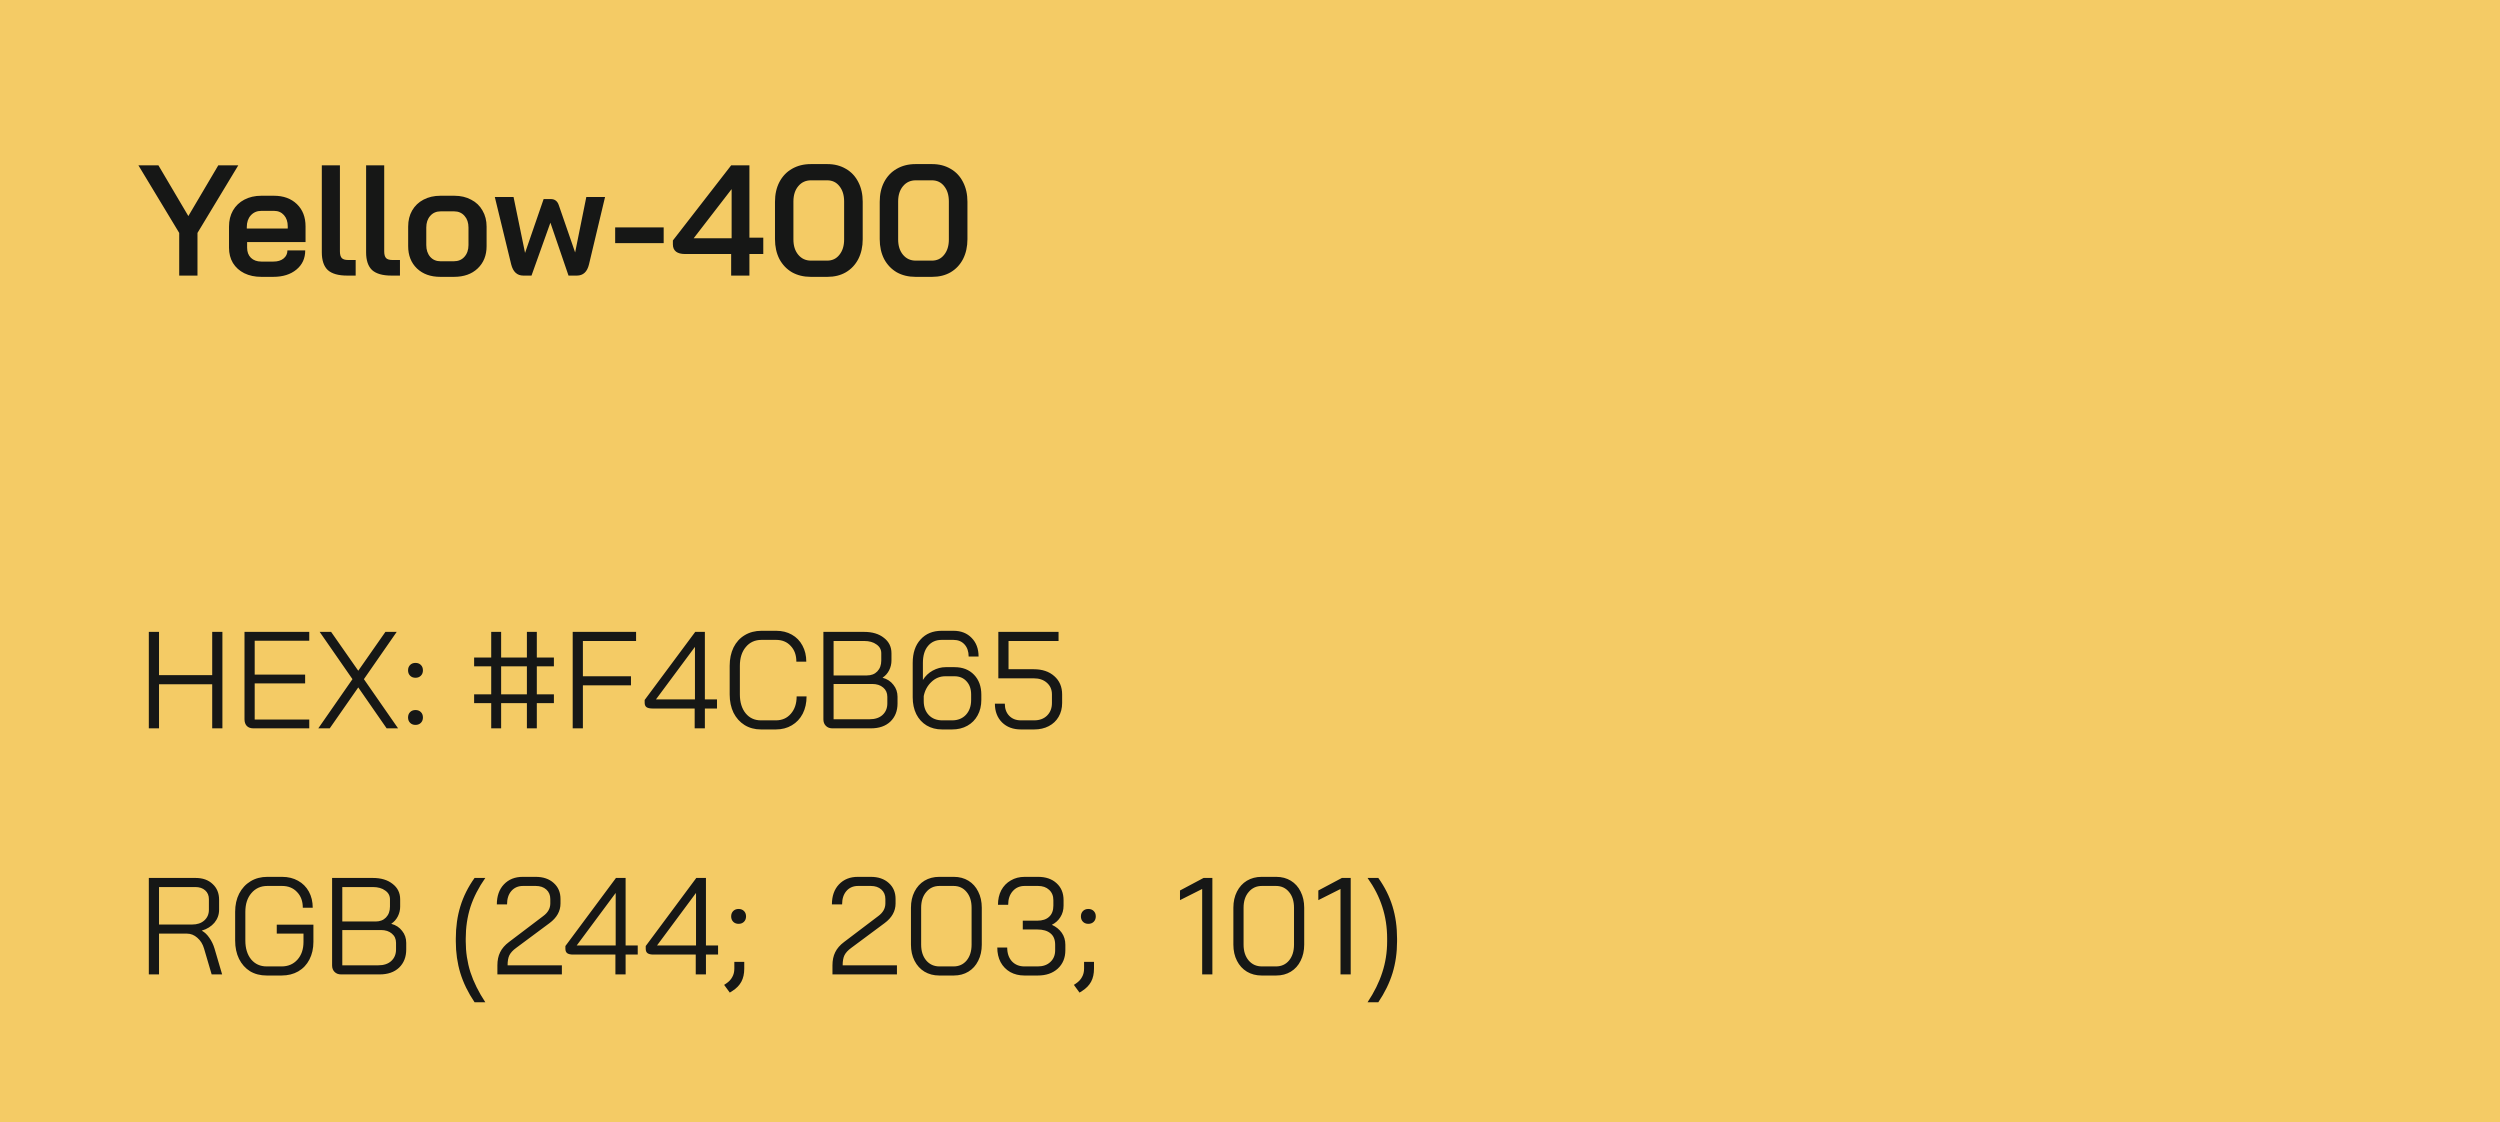 <svg width="254" height="114" viewBox="0 0 254 114" fill="none" xmlns="http://www.w3.org/2000/svg">
<rect width="254" height="114" fill="#F4CB65"/>
<path d="M18.208 23.664L14.064 16.8H16.096L19.136 21.952L22.176 16.8H24.208L20.064 23.664V28H18.208V23.664ZM26.547 28.128C25.896 28.128 25.32 28.005 24.819 27.76C24.328 27.515 23.944 27.168 23.666 26.72C23.4 26.272 23.267 25.755 23.267 25.168V23.024C23.267 22.405 23.4 21.861 23.666 21.392C23.944 20.912 24.328 20.544 24.819 20.288C25.32 20.021 25.896 19.888 26.547 19.888H27.826C28.797 19.888 29.576 20.171 30.163 20.736C30.749 21.301 31.043 22.053 31.043 22.992V24.592H25.107V25.168C25.107 25.595 25.235 25.936 25.491 26.192C25.757 26.448 26.109 26.576 26.547 26.576H27.779C28.205 26.576 28.547 26.475 28.802 26.272C29.069 26.059 29.203 25.781 29.203 25.44H31.011C31.011 26.251 30.712 26.901 30.114 27.392C29.517 27.883 28.733 28.128 27.762 28.128H26.547ZM29.235 23.216V22.992C29.235 22.523 29.107 22.144 28.851 21.856C28.595 21.568 28.259 21.424 27.843 21.424H26.547C26.109 21.424 25.752 21.579 25.474 21.888C25.208 22.187 25.075 22.581 25.075 23.072V23.216H29.235ZM35.272 28C34.376 28 33.72 27.813 33.304 27.44C32.898 27.056 32.696 26.453 32.696 25.632V16.8H34.536V25.552C34.536 25.861 34.6 26.085 34.728 26.224C34.856 26.352 35.069 26.416 35.368 26.416H36.136V28H35.272ZM39.772 28C38.876 28 38.22 27.813 37.804 27.44C37.398 27.056 37.196 26.453 37.196 25.632V16.8H39.036V25.552C39.036 25.861 39.1 26.085 39.228 26.224C39.356 26.352 39.569 26.416 39.868 26.416H40.636V28H39.772ZM44.734 28.128C43.752 28.128 42.963 27.845 42.366 27.28C41.768 26.704 41.47 25.947 41.47 25.008V23.024C41.47 22.405 41.603 21.861 41.87 21.392C42.147 20.912 42.531 20.544 43.022 20.288C43.523 20.021 44.099 19.888 44.75 19.888H46.158C46.808 19.888 47.379 20.021 47.87 20.288C48.371 20.544 48.755 20.912 49.022 21.392C49.299 21.861 49.438 22.405 49.438 23.024V25.008C49.438 25.947 49.134 26.704 48.526 27.28C47.928 27.845 47.128 28.128 46.126 28.128H44.734ZM46.11 26.544C46.558 26.544 46.915 26.395 47.182 26.096C47.459 25.787 47.598 25.387 47.598 24.896V23.12C47.598 22.629 47.464 22.235 47.198 21.936C46.931 21.627 46.574 21.472 46.126 21.472H44.782C44.334 21.472 43.976 21.627 43.71 21.936C43.443 22.235 43.31 22.629 43.31 23.12V24.896C43.31 25.387 43.443 25.787 43.71 26.096C43.976 26.395 44.323 26.544 44.75 26.544H46.11ZM61.473 20.016L59.841 26.864C59.66 27.621 59.249 28 58.609 28H57.761L55.921 22.624L54.001 28H53.169C52.54 28 52.129 27.621 51.937 26.864L50.273 20.016H52.177L53.345 25.696L55.233 20.224H55.937C56.151 20.224 56.321 20.272 56.449 20.368C56.588 20.464 56.694 20.619 56.769 20.832L58.433 25.648L59.569 20.016H61.473ZM62.501 23.104H67.429V24.704H62.501V23.104ZM74.285 25.808H69.597C69.202 25.808 68.898 25.728 68.685 25.568C68.471 25.397 68.365 25.152 68.365 24.832V24.432L74.285 16.8H76.141V24.144H77.549V25.808H76.141V28H74.285V25.808ZM74.333 24.208V19.232H74.317L70.477 24.208H74.333ZM82.371 28.128C81.656 28.128 81.022 27.973 80.467 27.664C79.923 27.344 79.496 26.896 79.187 26.32C78.888 25.733 78.739 25.061 78.739 24.304V20.496C78.739 19.739 78.888 19.072 79.187 18.496C79.496 17.909 79.923 17.461 80.467 17.152C81.022 16.832 81.656 16.672 82.371 16.672H84.067C84.771 16.672 85.395 16.832 85.939 17.152C86.483 17.461 86.904 17.909 87.203 18.496C87.502 19.072 87.651 19.739 87.651 20.496V24.304C87.651 25.061 87.502 25.733 87.203 26.32C86.904 26.896 86.483 27.344 85.939 27.664C85.406 27.973 84.782 28.128 84.067 28.128H82.371ZM84.035 26.48C84.558 26.48 84.974 26.283 85.283 25.888C85.603 25.493 85.763 24.976 85.763 24.336V20.464C85.763 19.824 85.603 19.307 85.283 18.912C84.974 18.517 84.558 18.32 84.035 18.32H82.403C81.87 18.32 81.438 18.517 81.107 18.912C80.776 19.307 80.611 19.824 80.611 20.464V24.336C80.611 24.976 80.776 25.493 81.107 25.888C81.438 26.283 81.87 26.48 82.403 26.48H84.035ZM93.012 28.128C92.297 28.128 91.662 27.973 91.108 27.664C90.564 27.344 90.137 26.896 89.828 26.32C89.529 25.733 89.38 25.061 89.38 24.304V20.496C89.38 19.739 89.529 19.072 89.828 18.496C90.137 17.909 90.564 17.461 91.108 17.152C91.662 16.832 92.297 16.672 93.012 16.672H94.708C95.412 16.672 96.036 16.832 96.58 17.152C97.124 17.461 97.545 17.909 97.844 18.496C98.142 19.072 98.292 19.739 98.292 20.496V24.304C98.292 25.061 98.142 25.733 97.844 26.32C97.545 26.896 97.124 27.344 96.58 27.664C96.046 27.973 95.422 28.128 94.708 28.128H93.012ZM94.676 26.48C95.198 26.48 95.614 26.283 95.924 25.888C96.244 25.493 96.404 24.976 96.404 24.336V20.464C96.404 19.824 96.244 19.307 95.924 18.912C95.614 18.517 95.198 18.32 94.676 18.32H93.044C92.51 18.32 92.078 18.517 91.748 18.912C91.417 19.307 91.252 19.824 91.252 20.464V24.336C91.252 24.976 91.417 25.493 91.748 25.888C92.078 26.283 92.51 26.48 93.044 26.48H94.676Z" fill="#161716"/>
<path d="M15.12 64.2H16.156V68.596H21.56V64.2H22.596V74H21.56V69.52H16.156V74H15.12V64.2ZM25.751 74C25.461 74 25.237 73.921 25.079 73.762C24.92 73.594 24.841 73.365 24.841 73.076V64.2H31.421V65.096H25.877V68.54H31.001V69.436H25.877V73.104H31.421V74H25.751ZM35.811 69.002L32.479 64.2H33.641L36.399 68.148L39.157 64.2H40.305L36.973 69.002L40.445 74H39.283L36.399 69.842L33.501 74H32.339L35.811 69.002ZM42.214 68.862C41.99 68.862 41.808 68.792 41.668 68.652C41.528 68.512 41.458 68.33 41.458 68.106C41.458 67.882 41.528 67.7 41.668 67.56C41.808 67.42 41.99 67.35 42.214 67.35C42.438 67.35 42.62 67.42 42.76 67.56C42.9 67.7 42.97 67.882 42.97 68.106C42.97 68.33 42.9 68.512 42.76 68.652C42.62 68.792 42.438 68.862 42.214 68.862ZM42.214 73.65C41.99 73.65 41.808 73.58 41.668 73.44C41.528 73.3 41.458 73.118 41.458 72.894C41.458 72.67 41.528 72.488 41.668 72.348C41.808 72.208 41.99 72.138 42.214 72.138C42.438 72.138 42.62 72.208 42.76 72.348C42.9 72.488 42.97 72.67 42.97 72.894C42.97 73.118 42.9 73.3 42.76 73.44C42.62 73.58 42.438 73.65 42.214 73.65ZM49.907 71.438H48.171V70.542H49.907V67.7H48.171V66.804H49.907V64.2H50.915V66.804H53.533V64.2H54.541V66.804H56.277V67.7H54.541V70.542H56.277V71.438H54.541V74H53.533V71.438H50.915V74H49.907V71.438ZM53.533 70.542V67.7H50.915V70.542H53.533ZM58.186 64.2H64.626V65.124H59.222V68.708H64.108V69.632H59.222V74H58.186V64.2ZM70.579 71.984H66.281C66.01 71.984 65.809 71.937 65.679 71.844C65.558 71.751 65.497 71.601 65.497 71.396V71.116L70.635 64.2H71.615V71.06H72.847V71.984H71.615V74H70.579V71.984ZM70.607 71.06V65.74H70.593L66.645 71.06H70.607ZM77.313 74.112C76.688 74.112 76.132 73.963 75.647 73.664C75.171 73.365 74.798 72.95 74.527 72.418C74.266 71.877 74.135 71.256 74.135 70.556V67.644C74.135 66.944 74.266 66.323 74.527 65.782C74.798 65.241 75.176 64.825 75.661 64.536C76.156 64.237 76.725 64.088 77.369 64.088H78.853C79.46 64.088 79.992 64.219 80.449 64.48C80.916 64.741 81.275 65.11 81.527 65.586C81.788 66.062 81.919 66.608 81.919 67.224H80.911C80.911 66.561 80.72 66.029 80.337 65.628C79.964 65.217 79.469 65.012 78.853 65.012H77.369C76.706 65.012 76.174 65.255 75.773 65.74C75.372 66.216 75.171 66.851 75.171 67.644V70.556C75.171 71.349 75.367 71.989 75.759 72.474C76.151 72.95 76.669 73.188 77.313 73.188H78.825C79.46 73.188 79.968 72.964 80.351 72.516C80.743 72.068 80.939 71.48 80.939 70.752H81.947C81.947 71.415 81.816 72.003 81.555 72.516C81.294 73.02 80.925 73.412 80.449 73.692C79.982 73.972 79.441 74.112 78.825 74.112H77.313ZM84.567 74C84.296 74 84.077 73.916 83.909 73.748C83.741 73.58 83.657 73.361 83.657 73.09V64.2H87.801C88.632 64.2 89.299 64.401 89.803 64.802C90.316 65.194 90.573 65.717 90.573 66.37V67.112C90.573 67.457 90.494 67.789 90.335 68.106C90.176 68.414 89.957 68.661 89.677 68.848V68.862C90.134 68.983 90.498 69.221 90.769 69.576C91.049 69.921 91.189 70.327 91.189 70.794V71.466C91.189 72.231 90.946 72.847 90.461 73.314C89.976 73.771 89.318 74 88.487 74H84.567ZM88.081 68.624C88.52 68.624 88.87 68.489 89.131 68.218C89.402 67.938 89.537 67.569 89.537 67.112V66.37C89.537 65.997 89.374 65.698 89.047 65.474C88.73 65.241 88.314 65.124 87.801 65.124H84.693V68.624H88.081ZM88.347 73.076C88.907 73.076 89.346 72.931 89.663 72.642C89.99 72.343 90.153 71.951 90.153 71.466V70.794C90.153 70.402 90.013 70.089 89.733 69.856C89.453 69.613 89.084 69.492 88.627 69.492H84.693V73.076H88.347ZM95.713 74.112C95.125 74.112 94.602 73.977 94.145 73.706C93.697 73.435 93.347 73.053 93.095 72.558C92.852 72.063 92.731 71.494 92.731 70.85V67.35C92.731 66.342 92.997 65.549 93.529 64.97C94.061 64.382 94.775 64.088 95.671 64.088H96.875C97.64 64.088 98.256 64.331 98.723 64.816C99.189 65.292 99.423 65.922 99.423 66.706H98.415C98.415 66.193 98.275 65.782 97.995 65.474C97.715 65.166 97.341 65.012 96.875 65.012H95.671C95.092 65.012 94.63 65.217 94.285 65.628C93.939 66.039 93.767 66.613 93.767 67.35V69.086C94.009 68.685 94.341 68.367 94.761 68.134C95.19 67.901 95.629 67.784 96.077 67.784H96.987C97.808 67.784 98.466 68.041 98.961 68.554C99.455 69.067 99.703 69.744 99.703 70.584V71.116C99.703 71.704 99.577 72.227 99.325 72.684C99.082 73.132 98.737 73.482 98.289 73.734C97.841 73.986 97.323 74.112 96.735 74.112H95.713ZM96.735 73.188C97.313 73.188 97.78 73.001 98.135 72.628C98.489 72.245 98.667 71.741 98.667 71.116V70.556C98.667 70.005 98.513 69.562 98.205 69.226C97.897 68.881 97.486 68.708 96.973 68.708H96.049C95.498 68.708 95.022 68.904 94.621 69.296C94.219 69.679 93.963 70.155 93.851 70.724V71.228C93.851 71.816 94.023 72.292 94.369 72.656C94.714 73.011 95.171 73.188 95.741 73.188H96.735ZM103.727 74.112C102.934 74.112 102.294 73.874 101.809 73.398C101.324 72.913 101.081 72.278 101.081 71.494H102.089C102.089 72.007 102.238 72.418 102.537 72.726C102.836 73.034 103.232 73.188 103.727 73.188H105.071C105.612 73.188 106.046 73.029 106.373 72.712C106.709 72.385 106.877 71.956 106.877 71.424V70.556C106.877 70.061 106.704 69.665 106.359 69.366C106.023 69.067 105.58 68.918 105.029 68.918H101.431V64.2H107.549V65.124H102.467V67.994H105.029C105.897 67.994 106.592 68.227 107.115 68.694C107.647 69.161 107.913 69.781 107.913 70.556V71.424C107.913 71.956 107.792 72.427 107.549 72.838C107.316 73.239 106.984 73.552 106.555 73.776C106.126 74 105.631 74.112 105.071 74.112H103.727Z" fill="#161716"/>
<path d="M15.12 89.2H19.88C20.599 89.2 21.173 89.405 21.602 89.816C22.041 90.217 22.26 90.749 22.26 91.412V92.434C22.26 92.929 22.101 93.367 21.784 93.75C21.467 94.123 21.042 94.389 20.51 94.548V94.562C20.79 94.711 21.042 94.949 21.266 95.276C21.499 95.603 21.677 95.971 21.798 96.382L22.568 99H21.504L20.734 96.382C20.603 95.925 20.375 95.556 20.048 95.276C19.731 94.996 19.381 94.856 18.998 94.856H16.156V99H15.12V89.2ZM19.516 93.932C20.029 93.932 20.44 93.797 20.748 93.526C21.065 93.246 21.224 92.882 21.224 92.434V91.356C21.224 90.983 21.098 90.684 20.846 90.46C20.594 90.236 20.263 90.124 19.852 90.124H16.156V93.932H19.516ZM27.097 99.112C26.453 99.112 25.888 98.967 25.403 98.678C24.927 98.379 24.553 97.959 24.283 97.418C24.021 96.877 23.891 96.256 23.891 95.556V92.644C23.891 91.944 24.026 91.328 24.297 90.796C24.577 90.255 24.964 89.835 25.459 89.536C25.953 89.237 26.523 89.088 27.167 89.088H28.651C29.267 89.088 29.808 89.219 30.275 89.48C30.751 89.741 31.119 90.11 31.381 90.586C31.642 91.062 31.773 91.608 31.773 92.224H30.765C30.765 91.561 30.569 91.029 30.177 90.628C29.794 90.217 29.285 90.012 28.651 90.012H27.167C26.495 90.012 25.953 90.255 25.543 90.74C25.132 91.216 24.927 91.851 24.927 92.644V95.556C24.927 96.349 25.123 96.989 25.515 97.474C25.916 97.95 26.443 98.188 27.097 98.188H28.609C29.271 98.188 29.808 97.959 30.219 97.502C30.629 97.045 30.835 96.443 30.835 95.696V94.856H28.119V93.946H31.843V95.696C31.843 96.368 31.707 96.965 31.437 97.488C31.175 98.001 30.797 98.403 30.303 98.692C29.817 98.972 29.253 99.112 28.609 99.112H27.097ZM34.651 99C34.38 99 34.161 98.916 33.993 98.748C33.825 98.58 33.741 98.361 33.741 98.09V89.2H37.885C38.716 89.2 39.383 89.401 39.887 89.802C40.4 90.194 40.657 90.717 40.657 91.37V92.112C40.657 92.457 40.578 92.789 40.419 93.106C40.26 93.414 40.041 93.661 39.761 93.848V93.862C40.218 93.983 40.582 94.221 40.853 94.576C41.133 94.921 41.273 95.327 41.273 95.794V96.466C41.273 97.231 41.03 97.847 40.545 98.314C40.06 98.771 39.402 99 38.571 99H34.651ZM38.165 93.624C38.604 93.624 38.954 93.489 39.215 93.218C39.486 92.938 39.621 92.569 39.621 92.112V91.37C39.621 90.997 39.458 90.698 39.131 90.474C38.814 90.241 38.398 90.124 37.885 90.124H34.777V93.624H38.165ZM38.431 98.076C38.991 98.076 39.43 97.931 39.747 97.642C40.074 97.343 40.237 96.951 40.237 96.466V95.794C40.237 95.402 40.097 95.089 39.817 94.856C39.537 94.613 39.168 94.492 38.711 94.492H34.777V98.076H38.431ZM48.215 101.828C47.562 100.857 47.081 99.873 46.773 98.874C46.465 97.866 46.311 96.788 46.311 95.64V95.36C46.311 94.175 46.465 93.083 46.773 92.084C47.081 91.076 47.562 90.115 48.215 89.2H49.307C48.626 90.171 48.122 91.155 47.795 92.154C47.478 93.153 47.319 94.221 47.319 95.36V95.64C47.319 96.732 47.478 97.777 47.795 98.776C48.122 99.775 48.626 100.792 49.307 101.828H48.215ZM50.535 98.076C50.535 97.563 50.628 97.119 50.815 96.746C51.001 96.363 51.3 96.018 51.711 95.71L55.183 93.078C55.668 92.723 55.911 92.294 55.911 91.79V91.342C55.911 90.941 55.775 90.619 55.505 90.376C55.234 90.133 54.875 90.012 54.427 90.012H53.139C52.644 90.012 52.247 90.185 51.949 90.53C51.659 90.866 51.515 91.319 51.515 91.888H50.479C50.479 91.039 50.717 90.362 51.193 89.858C51.678 89.345 52.317 89.088 53.111 89.088H54.427C55.183 89.088 55.789 89.293 56.247 89.704C56.713 90.115 56.947 90.661 56.947 91.342V91.79C56.947 92.574 56.573 93.241 55.827 93.792L52.453 96.298C52.117 96.541 51.883 96.793 51.753 97.054C51.631 97.306 51.571 97.647 51.571 98.076H57.087V99H50.535V98.076ZM62.526 96.984H58.228C57.957 96.984 57.757 96.937 57.626 96.844C57.505 96.751 57.444 96.601 57.444 96.396V96.116L62.582 89.2H63.562V96.06H64.794V96.984H63.562V99H62.526V96.984ZM62.554 96.06V90.74H62.54L58.592 96.06H62.554ZM70.688 96.984H66.39C66.12 96.984 65.919 96.937 65.788 96.844C65.667 96.751 65.606 96.601 65.606 96.396V96.116L70.744 89.2H71.724V96.06H72.956V96.984H71.724V99H70.688V96.984ZM70.716 96.06V90.74H70.702L66.754 96.06H70.716ZM75.042 93.862C74.818 93.862 74.636 93.792 74.496 93.652C74.356 93.512 74.286 93.33 74.286 93.106C74.286 92.882 74.356 92.7 74.496 92.56C74.636 92.42 74.818 92.35 75.042 92.35C75.266 92.35 75.448 92.42 75.588 92.56C75.728 92.7 75.798 92.882 75.798 93.106C75.798 93.33 75.728 93.512 75.588 93.652C75.448 93.792 75.266 93.862 75.042 93.862ZM73.572 100.064L73.782 99.924C74.062 99.737 74.268 99.518 74.398 99.266C74.538 99.023 74.608 98.739 74.608 98.412V97.726H75.616V98.412C75.616 98.935 75.518 99.378 75.322 99.742C75.126 100.106 74.823 100.419 74.412 100.68L74.146 100.848L73.572 100.064ZM84.578 98.076C84.578 97.563 84.671 97.119 84.858 96.746C85.044 96.363 85.343 96.018 85.754 95.71L89.226 93.078C89.711 92.723 89.954 92.294 89.954 91.79V91.342C89.954 90.941 89.818 90.619 89.548 90.376C89.277 90.133 88.918 90.012 88.47 90.012H87.182C86.687 90.012 86.29 90.185 85.992 90.53C85.702 90.866 85.558 91.319 85.558 91.888H84.522C84.522 91.039 84.76 90.362 85.236 89.858C85.721 89.345 86.36 89.088 87.154 89.088H88.47C89.226 89.088 89.832 89.293 90.29 89.704C90.756 90.115 90.99 90.661 90.99 91.342V91.79C90.99 92.574 90.616 93.241 89.87 93.792L86.496 96.298C86.16 96.541 85.926 96.793 85.796 97.054C85.674 97.306 85.614 97.647 85.614 98.076H91.13V99H84.578V98.076ZM95.423 99.112C94.863 99.112 94.364 98.981 93.925 98.72C93.496 98.459 93.16 98.09 92.917 97.614C92.674 97.138 92.553 96.592 92.553 95.976V92.224C92.553 91.608 92.674 91.062 92.917 90.586C93.16 90.11 93.496 89.741 93.925 89.48C94.364 89.219 94.863 89.088 95.423 89.088H96.907C97.467 89.088 97.962 89.219 98.391 89.48C98.82 89.741 99.152 90.11 99.385 90.586C99.628 91.062 99.749 91.608 99.749 92.224V95.976C99.749 96.592 99.628 97.138 99.385 97.614C99.152 98.09 98.82 98.459 98.391 98.72C97.962 98.981 97.467 99.112 96.907 99.112H95.423ZM96.879 98.188C97.43 98.188 97.873 97.987 98.209 97.586C98.545 97.175 98.713 96.639 98.713 95.976V92.224C98.713 91.561 98.545 91.029 98.209 90.628C97.873 90.217 97.43 90.012 96.879 90.012H95.451C94.9 90.012 94.452 90.217 94.107 90.628C93.762 91.029 93.589 91.561 93.589 92.224V95.976C93.589 96.639 93.762 97.175 94.107 97.586C94.452 97.987 94.9 98.188 95.451 98.188H96.879ZM106.868 93.96C107.297 94.156 107.633 94.427 107.876 94.772C108.118 95.117 108.24 95.523 108.24 95.99V96.55C108.24 97.315 107.983 97.936 107.47 98.412C106.956 98.879 106.28 99.112 105.44 99.112H104.082C103.54 99.112 103.06 98.995 102.64 98.762C102.22 98.519 101.893 98.183 101.66 97.754C101.436 97.325 101.324 96.83 101.324 96.27H102.332C102.332 96.849 102.49 97.315 102.808 97.67C103.134 98.015 103.559 98.188 104.082 98.188H105.44C105.972 98.188 106.396 98.039 106.714 97.74C107.04 97.441 107.204 97.045 107.204 96.55V95.99C107.204 95.467 107.045 95.08 106.728 94.828C106.42 94.567 105.976 94.436 105.398 94.436H103.914V93.54H105.398C105.911 93.54 106.308 93.409 106.588 93.148C106.877 92.887 107.022 92.509 107.022 92.014V91.454C107.022 91.015 106.877 90.665 106.588 90.404C106.308 90.143 105.934 90.012 105.468 90.012H104.11C103.606 90.012 103.2 90.189 102.892 90.544C102.584 90.889 102.43 91.351 102.43 91.93H101.394C101.394 91.37 101.506 90.875 101.73 90.446C101.963 90.017 102.285 89.685 102.696 89.452C103.106 89.209 103.578 89.088 104.11 89.088H105.468C106.252 89.088 106.877 89.303 107.344 89.732C107.82 90.161 108.058 90.735 108.058 91.454V92.014C108.058 92.453 107.95 92.84 107.736 93.176C107.53 93.512 107.241 93.773 106.868 93.96ZM110.576 93.862C110.352 93.862 110.17 93.792 110.03 93.652C109.89 93.512 109.82 93.33 109.82 93.106C109.82 92.882 109.89 92.7 110.03 92.56C110.17 92.42 110.352 92.35 110.576 92.35C110.8 92.35 110.982 92.42 111.122 92.56C111.262 92.7 111.332 92.882 111.332 93.106C111.332 93.33 111.262 93.512 111.122 93.652C110.982 93.792 110.8 93.862 110.576 93.862ZM109.106 100.064L109.316 99.924C109.596 99.737 109.801 99.518 109.932 99.266C110.072 99.023 110.142 98.739 110.142 98.412V97.726H111.15V98.412C111.15 98.935 111.052 99.378 110.856 99.742C110.66 100.106 110.356 100.419 109.946 100.68L109.68 100.848L109.106 100.064ZM122.141 90.32L119.887 91.454V90.474L122.281 89.2H123.177V99H122.141V90.32ZM128.181 99.112C127.621 99.112 127.121 98.981 126.683 98.72C126.253 98.459 125.917 98.09 125.675 97.614C125.432 97.138 125.311 96.592 125.311 95.976V92.224C125.311 91.608 125.432 91.062 125.675 90.586C125.917 90.11 126.253 89.741 126.683 89.48C127.121 89.219 127.621 89.088 128.181 89.088H129.665C130.225 89.088 130.719 89.219 131.149 89.48C131.578 89.741 131.909 90.11 132.143 90.586C132.385 91.062 132.507 91.608 132.507 92.224V95.976C132.507 96.592 132.385 97.138 132.143 97.614C131.909 98.09 131.578 98.459 131.149 98.72C130.719 98.981 130.225 99.112 129.665 99.112H128.181ZM129.637 98.188C130.187 98.188 130.631 97.987 130.967 97.586C131.303 97.175 131.471 96.639 131.471 95.976V92.224C131.471 91.561 131.303 91.029 130.967 90.628C130.631 90.217 130.187 90.012 129.637 90.012H128.209C127.658 90.012 127.21 90.217 126.865 90.628C126.519 91.029 126.347 91.561 126.347 92.224V95.976C126.347 96.639 126.519 97.175 126.865 97.586C127.21 97.987 127.658 98.188 128.209 98.188H129.637ZM136.196 90.32L133.942 91.454V90.474L136.336 89.2H137.232V99H136.196V90.32ZM138.945 101.828C139.627 100.801 140.126 99.789 140.443 98.79C140.77 97.791 140.933 96.741 140.933 95.64V95.36C140.933 94.212 140.77 93.139 140.443 92.14C140.126 91.141 139.627 90.161 138.945 89.2H140.037C140.691 90.115 141.171 91.076 141.479 92.084C141.787 93.083 141.941 94.175 141.941 95.36V95.64C141.941 96.788 141.787 97.866 141.479 98.874C141.171 99.873 140.691 100.857 140.037 101.828H138.945Z" fill="#161716"/>
</svg>
